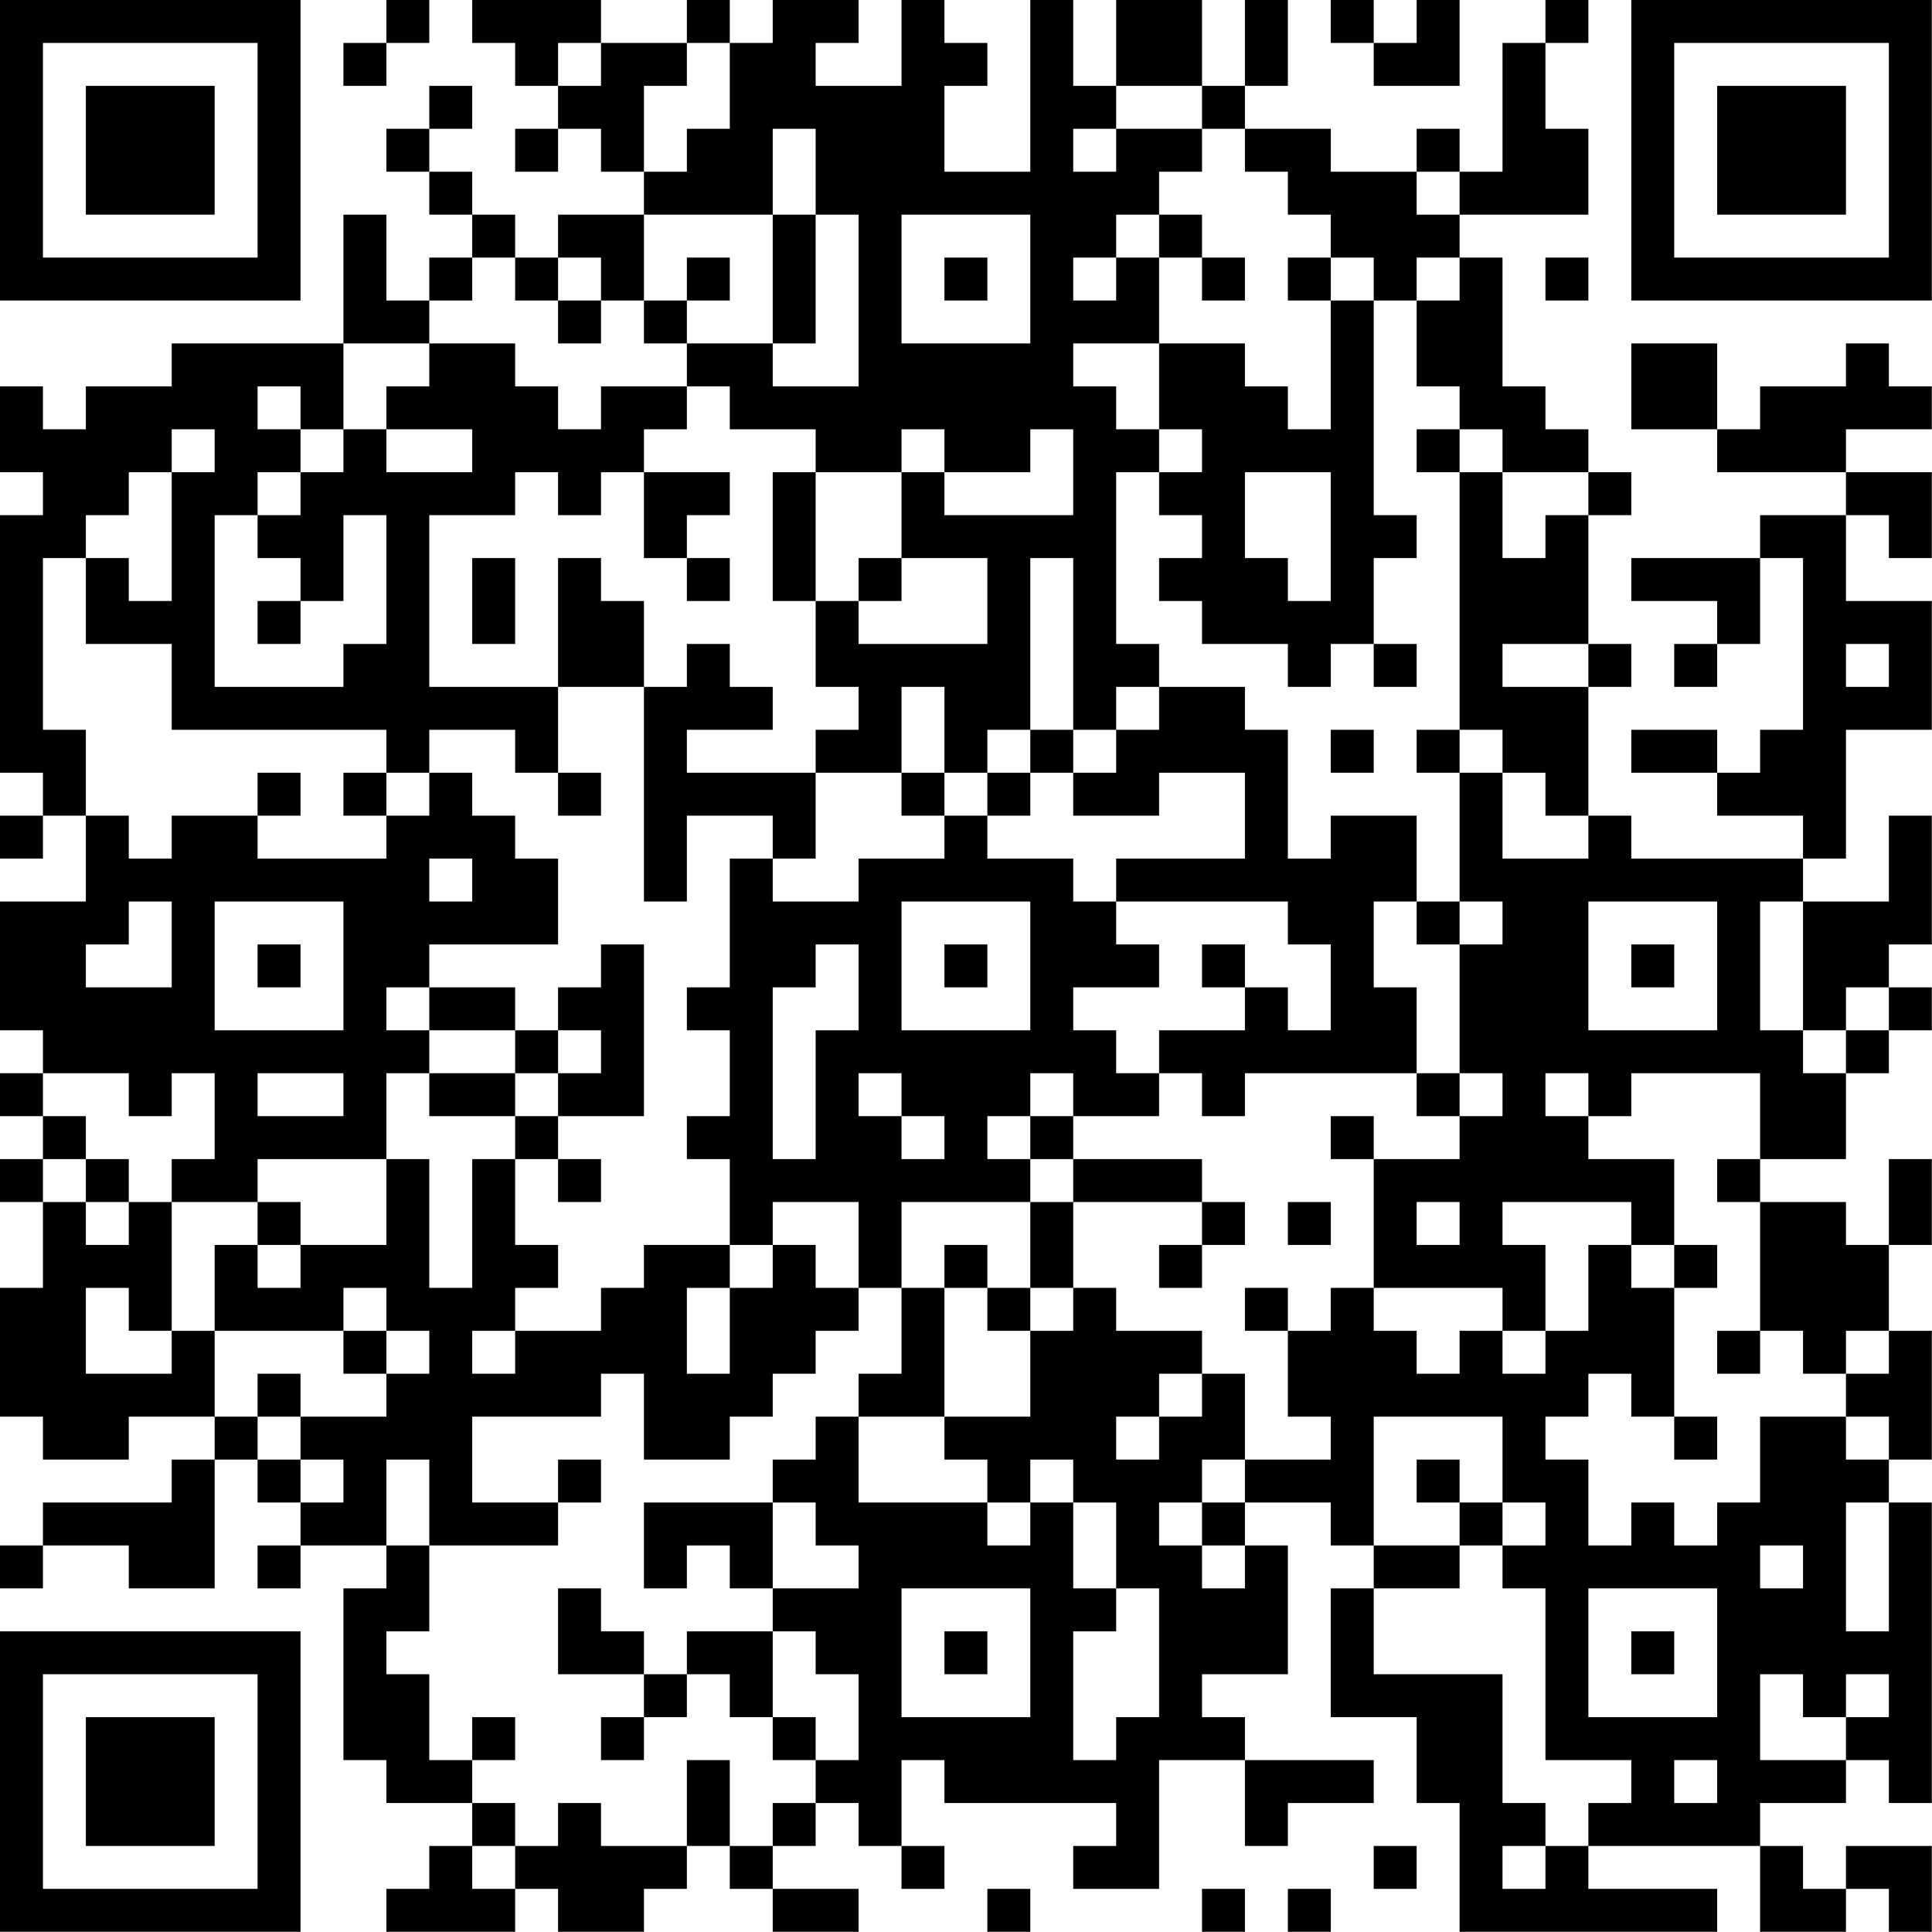 <?xml version="1.0" encoding="UTF-8"?>
<svg xmlns="http://www.w3.org/2000/svg" version="1.1" width="100" height="100" viewBox="0 0 100 100"><rect x="0" y="0" width="100" height="100" fill="#ffffff"/><g transform="scale(2.222)"><g transform="translate(0,0)"><path fill-rule="evenodd" d="M9 0L9 1L8 1L8 2L9 2L9 1L10 1L10 0ZM11 0L11 1L12 1L12 2L13 2L13 3L12 3L12 4L13 4L13 3L14 3L14 4L15 4L15 5L13 5L13 6L12 6L12 5L11 5L11 4L10 4L10 3L11 3L11 2L10 2L10 3L9 3L9 4L10 4L10 5L11 5L11 6L10 6L10 7L9 7L9 5L8 5L8 8L4 8L4 9L2 9L2 10L1 10L1 9L0 9L0 11L1 11L1 12L0 12L0 18L1 18L1 19L0 19L0 20L1 20L1 19L2 19L2 21L0 21L0 24L1 24L1 25L0 25L0 26L1 26L1 27L0 27L0 28L1 28L1 30L0 30L0 33L1 33L1 34L3 34L3 33L5 33L5 34L4 34L4 35L1 35L1 36L0 36L0 37L1 37L1 36L3 36L3 37L5 37L5 34L6 34L6 35L7 35L7 36L6 36L6 37L7 37L7 36L9 36L9 37L8 37L8 41L9 41L9 42L11 42L11 43L10 43L10 44L9 44L9 45L12 45L12 44L13 44L13 45L15 45L15 44L16 44L16 43L17 43L17 44L18 44L18 45L20 45L20 44L18 44L18 43L19 43L19 42L20 42L20 43L21 43L21 44L22 44L22 43L21 43L21 41L22 41L22 42L26 42L26 43L25 43L25 44L27 44L27 41L29 41L29 43L30 43L30 42L32 42L32 41L29 41L29 40L28 40L28 39L30 39L30 36L29 36L29 35L31 35L31 36L32 36L32 37L31 37L31 40L33 40L33 42L34 42L34 45L40 45L40 44L37 44L37 43L41 43L41 45L43 45L43 44L44 44L44 45L45 45L45 43L43 43L43 44L42 44L42 43L41 43L41 42L43 42L43 41L44 41L44 42L45 42L45 35L44 35L44 34L45 34L45 31L44 31L44 29L45 29L45 27L44 27L44 29L43 29L43 28L41 28L41 27L43 27L43 25L44 25L44 24L45 24L45 23L44 23L44 22L45 22L45 19L44 19L44 21L42 21L42 20L43 20L43 17L45 17L45 14L43 14L43 12L44 12L44 13L45 13L45 11L43 11L43 10L45 10L45 9L44 9L44 8L43 8L43 9L41 9L41 10L40 10L40 8L38 8L38 10L40 10L40 11L43 11L43 12L41 12L41 13L38 13L38 14L40 14L40 15L39 15L39 16L40 16L40 15L41 15L41 13L42 13L42 17L41 17L41 18L40 18L40 17L38 17L38 18L40 18L40 19L42 19L42 20L38 20L38 19L37 19L37 16L38 16L38 15L37 15L37 12L38 12L38 11L37 11L37 10L36 10L36 9L35 9L35 6L34 6L34 5L37 5L37 3L36 3L36 1L37 1L37 0L36 0L36 1L35 1L35 4L34 4L34 3L33 3L33 4L31 4L31 3L29 3L29 2L30 2L30 0L29 0L29 2L28 2L28 0L26 0L26 2L25 2L25 0L24 0L24 4L22 4L22 2L23 2L23 1L22 1L22 0L21 0L21 2L19 2L19 1L20 1L20 0L18 0L18 1L17 1L17 0L16 0L16 1L14 1L14 0ZM31 0L31 1L32 1L32 2L34 2L34 0L33 0L33 1L32 1L32 0ZM13 1L13 2L14 2L14 1ZM16 1L16 2L15 2L15 4L16 4L16 3L17 3L17 1ZM26 2L26 3L25 3L25 4L26 4L26 3L28 3L28 4L27 4L27 5L26 5L26 6L25 6L25 7L26 7L26 6L27 6L27 8L25 8L25 9L26 9L26 10L27 10L27 11L26 11L26 15L27 15L27 16L26 16L26 17L25 17L25 13L24 13L24 17L23 17L23 18L22 18L22 16L21 16L21 18L19 18L19 17L20 17L20 16L19 16L19 14L20 14L20 15L23 15L23 13L21 13L21 11L22 11L22 12L25 12L25 10L24 10L24 11L22 11L22 10L21 10L21 11L19 11L19 10L17 10L17 9L16 9L16 8L18 8L18 9L20 9L20 5L19 5L19 3L18 3L18 5L15 5L15 7L14 7L14 6L13 6L13 7L12 7L12 6L11 6L11 7L10 7L10 8L8 8L8 10L7 10L7 9L6 9L6 10L7 10L7 11L6 11L6 12L5 12L5 16L8 16L8 15L9 15L9 12L8 12L8 14L7 14L7 13L6 13L6 12L7 12L7 11L8 11L8 10L9 10L9 11L11 11L11 10L9 10L9 9L10 9L10 8L12 8L12 9L13 9L13 10L14 10L14 9L16 9L16 10L15 10L15 11L14 11L14 12L13 12L13 11L12 11L12 12L10 12L10 16L13 16L13 18L12 18L12 17L10 17L10 18L9 18L9 17L4 17L4 15L2 15L2 13L3 13L3 14L4 14L4 11L5 11L5 10L4 10L4 11L3 11L3 12L2 12L2 13L1 13L1 17L2 17L2 19L3 19L3 20L4 20L4 19L6 19L6 20L9 20L9 19L10 19L10 18L11 18L11 19L12 19L12 20L13 20L13 22L10 22L10 23L9 23L9 24L10 24L10 25L9 25L9 27L6 27L6 28L4 28L4 27L5 27L5 25L4 25L4 26L3 26L3 25L1 25L1 26L2 26L2 27L1 27L1 28L2 28L2 29L3 29L3 28L4 28L4 31L3 31L3 30L2 30L2 32L4 32L4 31L5 31L5 33L6 33L6 34L7 34L7 35L8 35L8 34L7 34L7 33L9 33L9 32L10 32L10 31L9 31L9 30L8 30L8 31L5 31L5 29L6 29L6 30L7 30L7 29L9 29L9 27L10 27L10 30L11 30L11 27L12 27L12 29L13 29L13 30L12 30L12 31L11 31L11 32L12 32L12 31L14 31L14 30L15 30L15 29L17 29L17 30L16 30L16 32L17 32L17 30L18 30L18 29L19 29L19 30L20 30L20 31L19 31L19 32L18 32L18 33L17 33L17 34L15 34L15 32L14 32L14 33L11 33L11 35L13 35L13 36L10 36L10 34L9 34L9 36L10 36L10 38L9 38L9 39L10 39L10 41L11 41L11 42L12 42L12 43L11 43L11 44L12 44L12 43L13 43L13 42L14 42L14 43L16 43L16 41L17 41L17 43L18 43L18 42L19 42L19 41L20 41L20 39L19 39L19 38L18 38L18 37L20 37L20 36L19 36L19 35L18 35L18 34L19 34L19 33L20 33L20 35L23 35L23 36L24 36L24 35L25 35L25 37L26 37L26 38L25 38L25 41L26 41L26 40L27 40L27 37L26 37L26 35L25 35L25 34L24 34L24 35L23 35L23 34L22 34L22 33L24 33L24 31L25 31L25 30L26 30L26 31L28 31L28 32L27 32L27 33L26 33L26 34L27 34L27 33L28 33L28 32L29 32L29 34L28 34L28 35L27 35L27 36L28 36L28 37L29 37L29 36L28 36L28 35L29 35L29 34L31 34L31 33L30 33L30 31L31 31L31 30L32 30L32 31L33 31L33 32L34 32L34 31L35 31L35 32L36 32L36 31L37 31L37 29L38 29L38 30L39 30L39 33L38 33L38 32L37 32L37 33L36 33L36 34L37 34L37 36L38 36L38 35L39 35L39 36L40 36L40 35L41 35L41 33L43 33L43 34L44 34L44 33L43 33L43 32L44 32L44 31L43 31L43 32L42 32L42 31L41 31L41 28L40 28L40 27L41 27L41 25L38 25L38 26L37 26L37 25L36 25L36 26L37 26L37 27L39 27L39 29L38 29L38 28L35 28L35 29L36 29L36 31L35 31L35 30L32 30L32 27L34 27L34 26L35 26L35 25L34 25L34 22L35 22L35 21L34 21L34 18L35 18L35 20L37 20L37 19L36 19L36 18L35 18L35 17L34 17L34 11L35 11L35 13L36 13L36 12L37 12L37 11L35 11L35 10L34 10L34 9L33 9L33 7L34 7L34 6L33 6L33 7L32 7L32 6L31 6L31 5L30 5L30 4L29 4L29 3L28 3L28 2ZM33 4L33 5L34 5L34 4ZM18 5L18 8L19 8L19 5ZM21 5L21 8L24 8L24 5ZM27 5L27 6L28 6L28 7L29 7L29 6L28 6L28 5ZM16 6L16 7L15 7L15 8L16 8L16 7L17 7L17 6ZM22 6L22 7L23 7L23 6ZM30 6L30 7L31 7L31 10L30 10L30 9L29 9L29 8L27 8L27 10L28 10L28 11L27 11L27 12L28 12L28 13L27 13L27 14L28 14L28 15L30 15L30 16L31 16L31 15L32 15L32 16L33 16L33 15L32 15L32 13L33 13L33 12L32 12L32 7L31 7L31 6ZM36 6L36 7L37 7L37 6ZM13 7L13 8L14 8L14 7ZM33 10L33 11L34 11L34 10ZM15 11L15 13L16 13L16 14L17 14L17 13L16 13L16 12L17 12L17 11ZM18 11L18 14L19 14L19 11ZM29 11L29 13L30 13L30 14L31 14L31 11ZM11 13L11 15L12 15L12 13ZM13 13L13 16L15 16L15 21L16 21L16 19L18 19L18 20L17 20L17 23L16 23L16 24L17 24L17 26L16 26L16 27L17 27L17 29L18 29L18 28L20 28L20 30L21 30L21 32L20 32L20 33L22 33L22 30L23 30L23 31L24 31L24 30L25 30L25 28L28 28L28 29L27 29L27 30L28 30L28 29L29 29L29 28L28 28L28 27L25 27L25 26L27 26L27 25L28 25L28 26L29 26L29 25L33 25L33 26L34 26L34 25L33 25L33 23L32 23L32 21L33 21L33 22L34 22L34 21L33 21L33 19L31 19L31 20L30 20L30 17L29 17L29 16L27 16L27 17L26 17L26 18L25 18L25 17L24 17L24 18L23 18L23 19L22 19L22 18L21 18L21 19L22 19L22 20L20 20L20 21L18 21L18 20L19 20L19 18L16 18L16 17L18 17L18 16L17 16L17 15L16 15L16 16L15 16L15 14L14 14L14 13ZM20 13L20 14L21 14L21 13ZM6 14L6 15L7 15L7 14ZM35 15L35 16L37 16L37 15ZM43 15L43 16L44 16L44 15ZM31 17L31 18L32 18L32 17ZM33 17L33 18L34 18L34 17ZM6 18L6 19L7 19L7 18ZM8 18L8 19L9 19L9 18ZM13 18L13 19L14 19L14 18ZM24 18L24 19L23 19L23 20L25 20L25 21L26 21L26 22L27 22L27 23L25 23L25 24L26 24L26 25L27 25L27 24L29 24L29 23L30 23L30 24L31 24L31 22L30 22L30 21L26 21L26 20L29 20L29 18L27 18L27 19L25 19L25 18ZM10 20L10 21L11 21L11 20ZM3 21L3 22L2 22L2 23L4 23L4 21ZM5 21L5 24L8 24L8 21ZM21 21L21 24L24 24L24 21ZM37 21L37 24L40 24L40 21ZM41 21L41 24L42 24L42 25L43 25L43 24L44 24L44 23L43 23L43 24L42 24L42 21ZM6 22L6 23L7 23L7 22ZM14 22L14 23L13 23L13 24L12 24L12 23L10 23L10 24L12 24L12 25L10 25L10 26L12 26L12 27L13 27L13 28L14 28L14 27L13 27L13 26L15 26L15 22ZM19 22L19 23L18 23L18 27L19 27L19 24L20 24L20 22ZM22 22L22 23L23 23L23 22ZM28 22L28 23L29 23L29 22ZM38 22L38 23L39 23L39 22ZM13 24L13 25L12 25L12 26L13 26L13 25L14 25L14 24ZM6 25L6 26L8 26L8 25ZM20 25L20 26L21 26L21 27L22 27L22 26L21 26L21 25ZM24 25L24 26L23 26L23 27L24 27L24 28L21 28L21 30L22 30L22 29L23 29L23 30L24 30L24 28L25 28L25 27L24 27L24 26L25 26L25 25ZM31 26L31 27L32 27L32 26ZM2 27L2 28L3 28L3 27ZM6 28L6 29L7 29L7 28ZM30 28L30 29L31 29L31 28ZM33 28L33 29L34 29L34 28ZM39 29L39 30L40 30L40 29ZM29 30L29 31L30 31L30 30ZM8 31L8 32L9 32L9 31ZM40 31L40 32L41 32L41 31ZM6 32L6 33L7 33L7 32ZM32 33L32 36L34 36L34 37L32 37L32 39L35 39L35 42L36 42L36 43L35 43L35 44L36 44L36 43L37 43L37 42L38 42L38 41L36 41L36 37L35 37L35 36L36 36L36 35L35 35L35 33ZM39 33L39 34L40 34L40 33ZM13 34L13 35L14 35L14 34ZM33 34L33 35L34 35L34 36L35 36L35 35L34 35L34 34ZM15 35L15 37L16 37L16 36L17 36L17 37L18 37L18 35ZM43 35L43 38L44 38L44 35ZM41 36L41 37L42 37L42 36ZM13 37L13 39L15 39L15 40L14 40L14 41L15 41L15 40L16 40L16 39L17 39L17 40L18 40L18 41L19 41L19 40L18 40L18 38L16 38L16 39L15 39L15 38L14 38L14 37ZM21 37L21 40L24 40L24 37ZM37 37L37 40L40 40L40 37ZM22 38L22 39L23 39L23 38ZM38 38L38 39L39 39L39 38ZM41 39L41 41L43 41L43 40L44 40L44 39L43 39L43 40L42 40L42 39ZM11 40L11 41L12 41L12 40ZM39 41L39 42L40 42L40 41ZM32 43L32 44L33 44L33 43ZM23 44L23 45L24 45L24 44ZM28 44L28 45L29 45L29 44ZM30 44L30 45L31 45L31 44ZM0 0L0 7L7 7L7 0ZM1 1L1 6L6 6L6 1ZM2 2L2 5L5 5L5 2ZM38 0L38 7L45 7L45 0ZM39 1L39 6L44 6L44 1ZM40 2L40 5L43 5L43 2ZM0 38L0 45L7 45L7 38ZM1 39L1 44L6 44L6 39ZM2 40L2 43L5 43L5 40Z" fill="#000000"/></g></g></svg>
